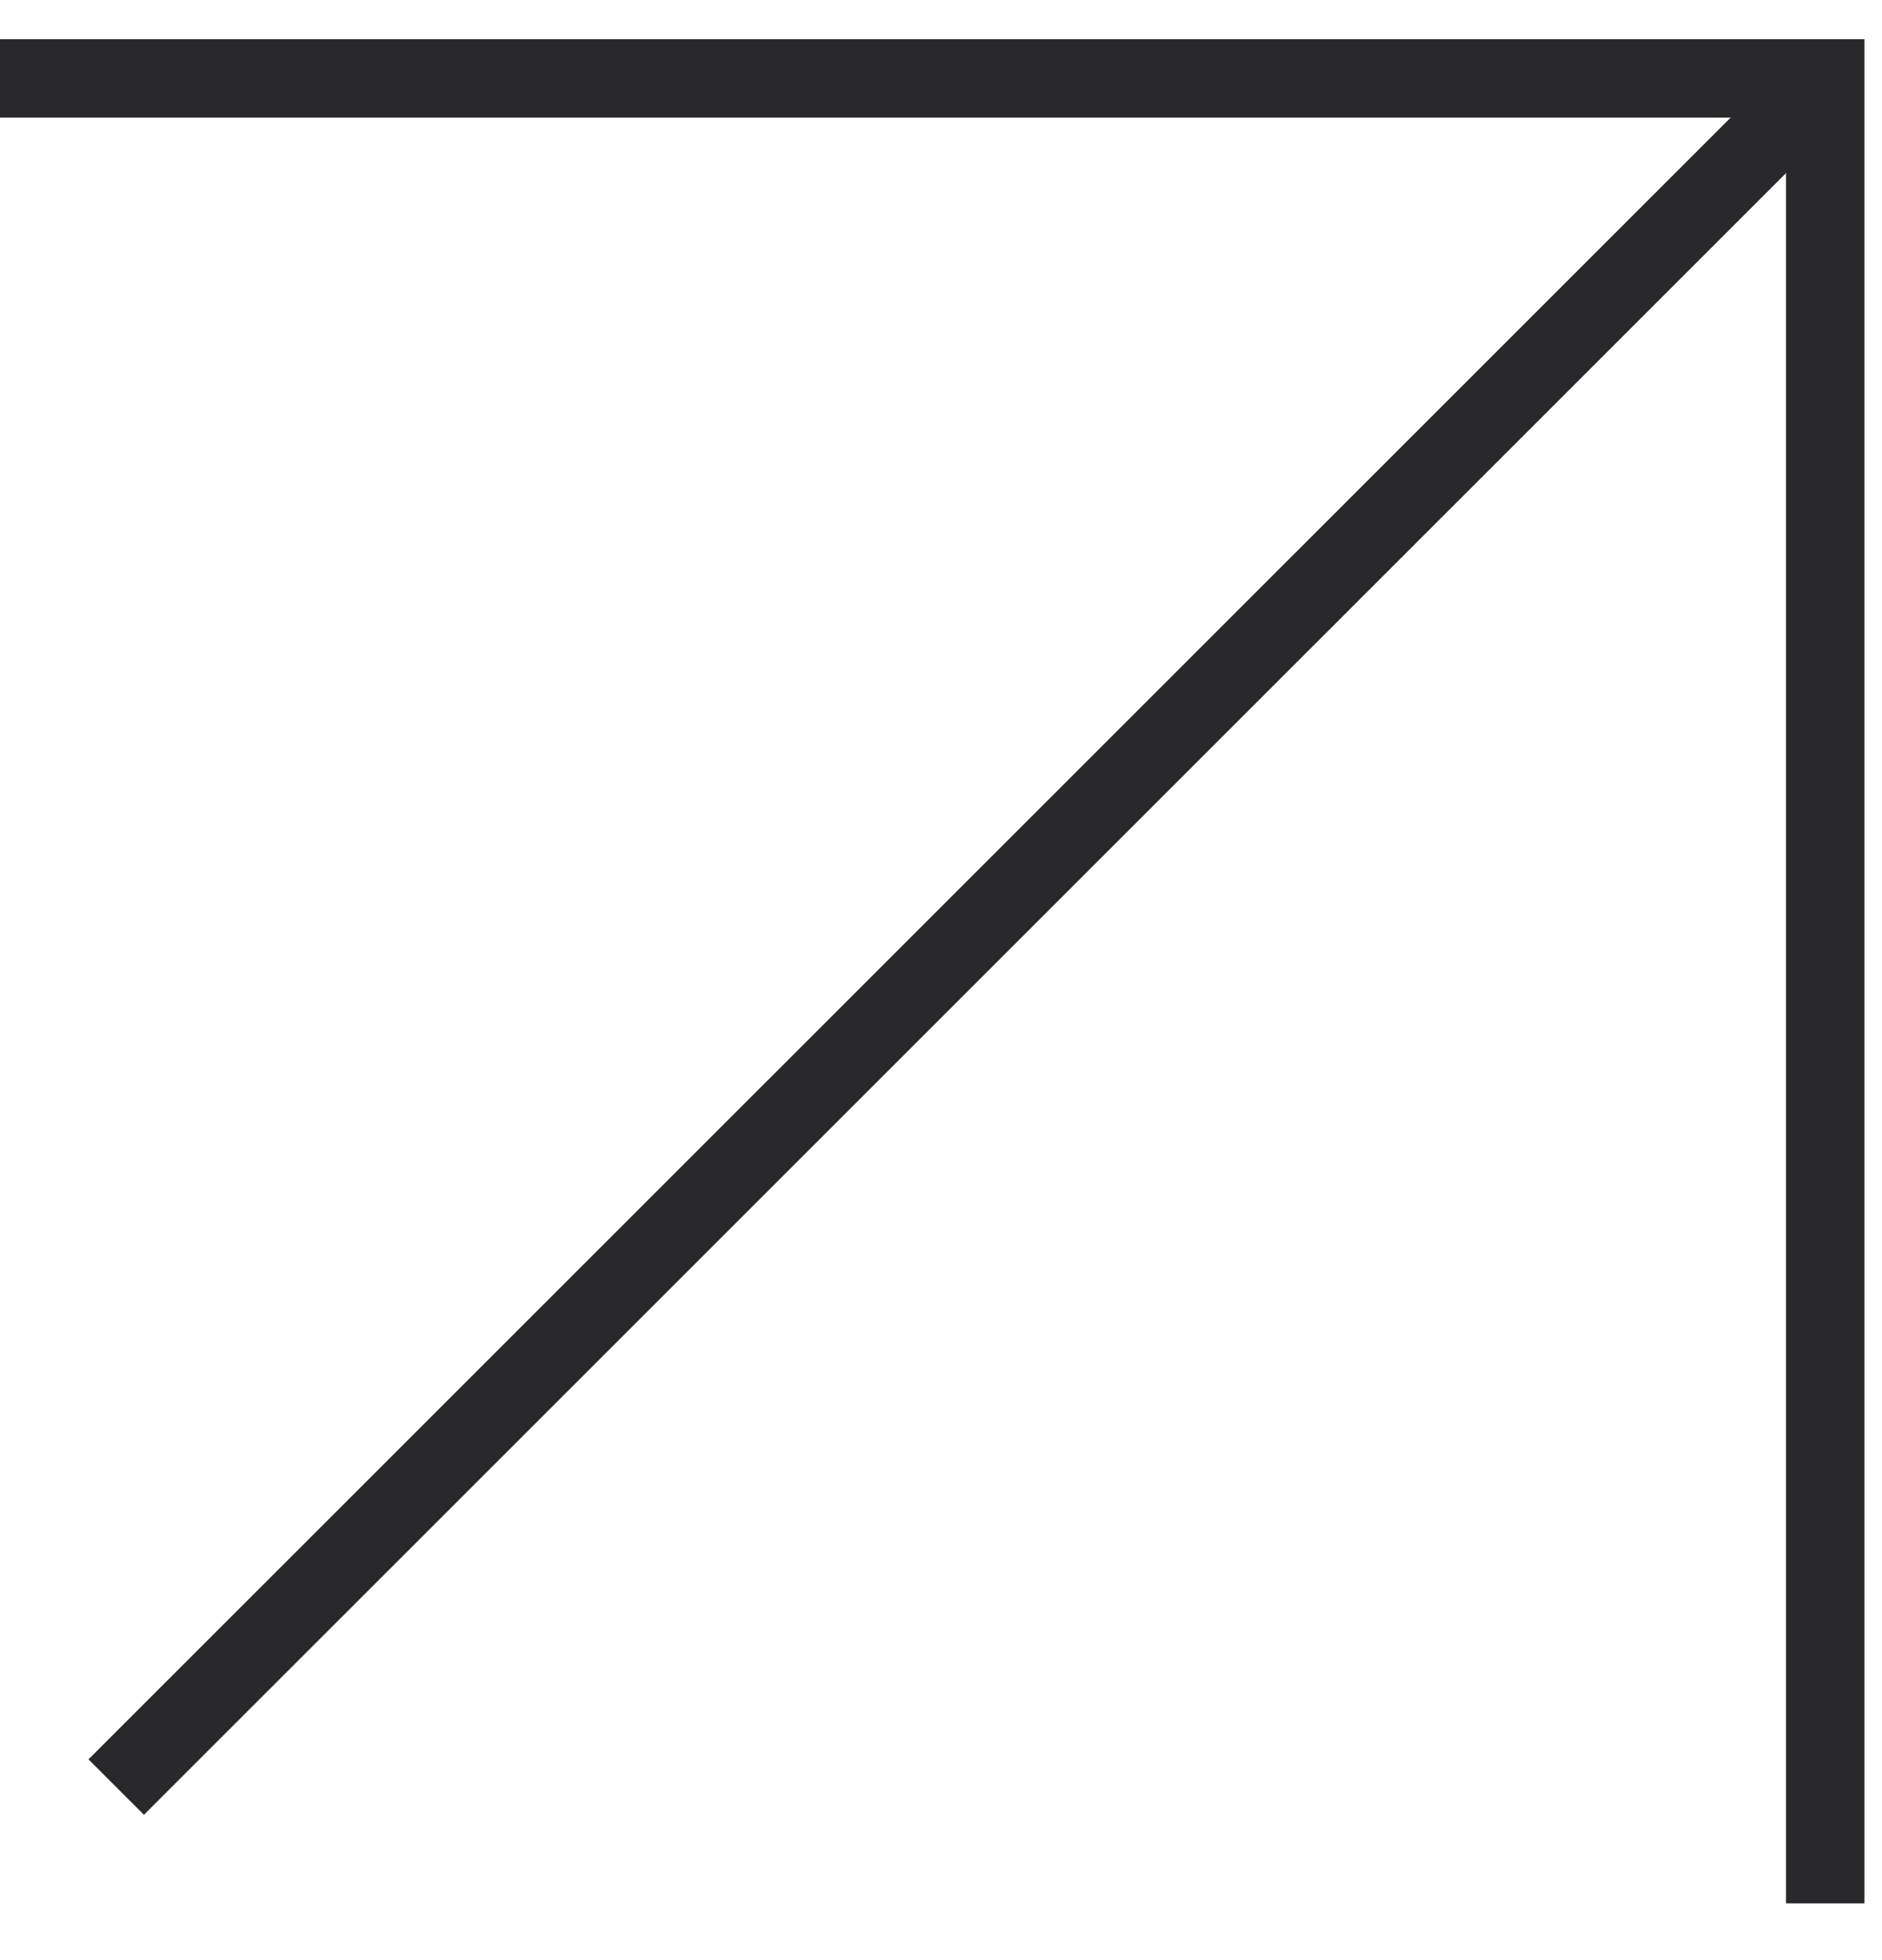 <?xml version="1.0" encoding="UTF-8"?> <svg xmlns="http://www.w3.org/2000/svg" width="24" height="25" viewBox="0 0 24 25" fill="none"><path d="M0 1L23.276 1V24.276" stroke="#29292B"></path><path d="M23.05 1.227L1.482 22.793" stroke="#29292B"></path></svg> 